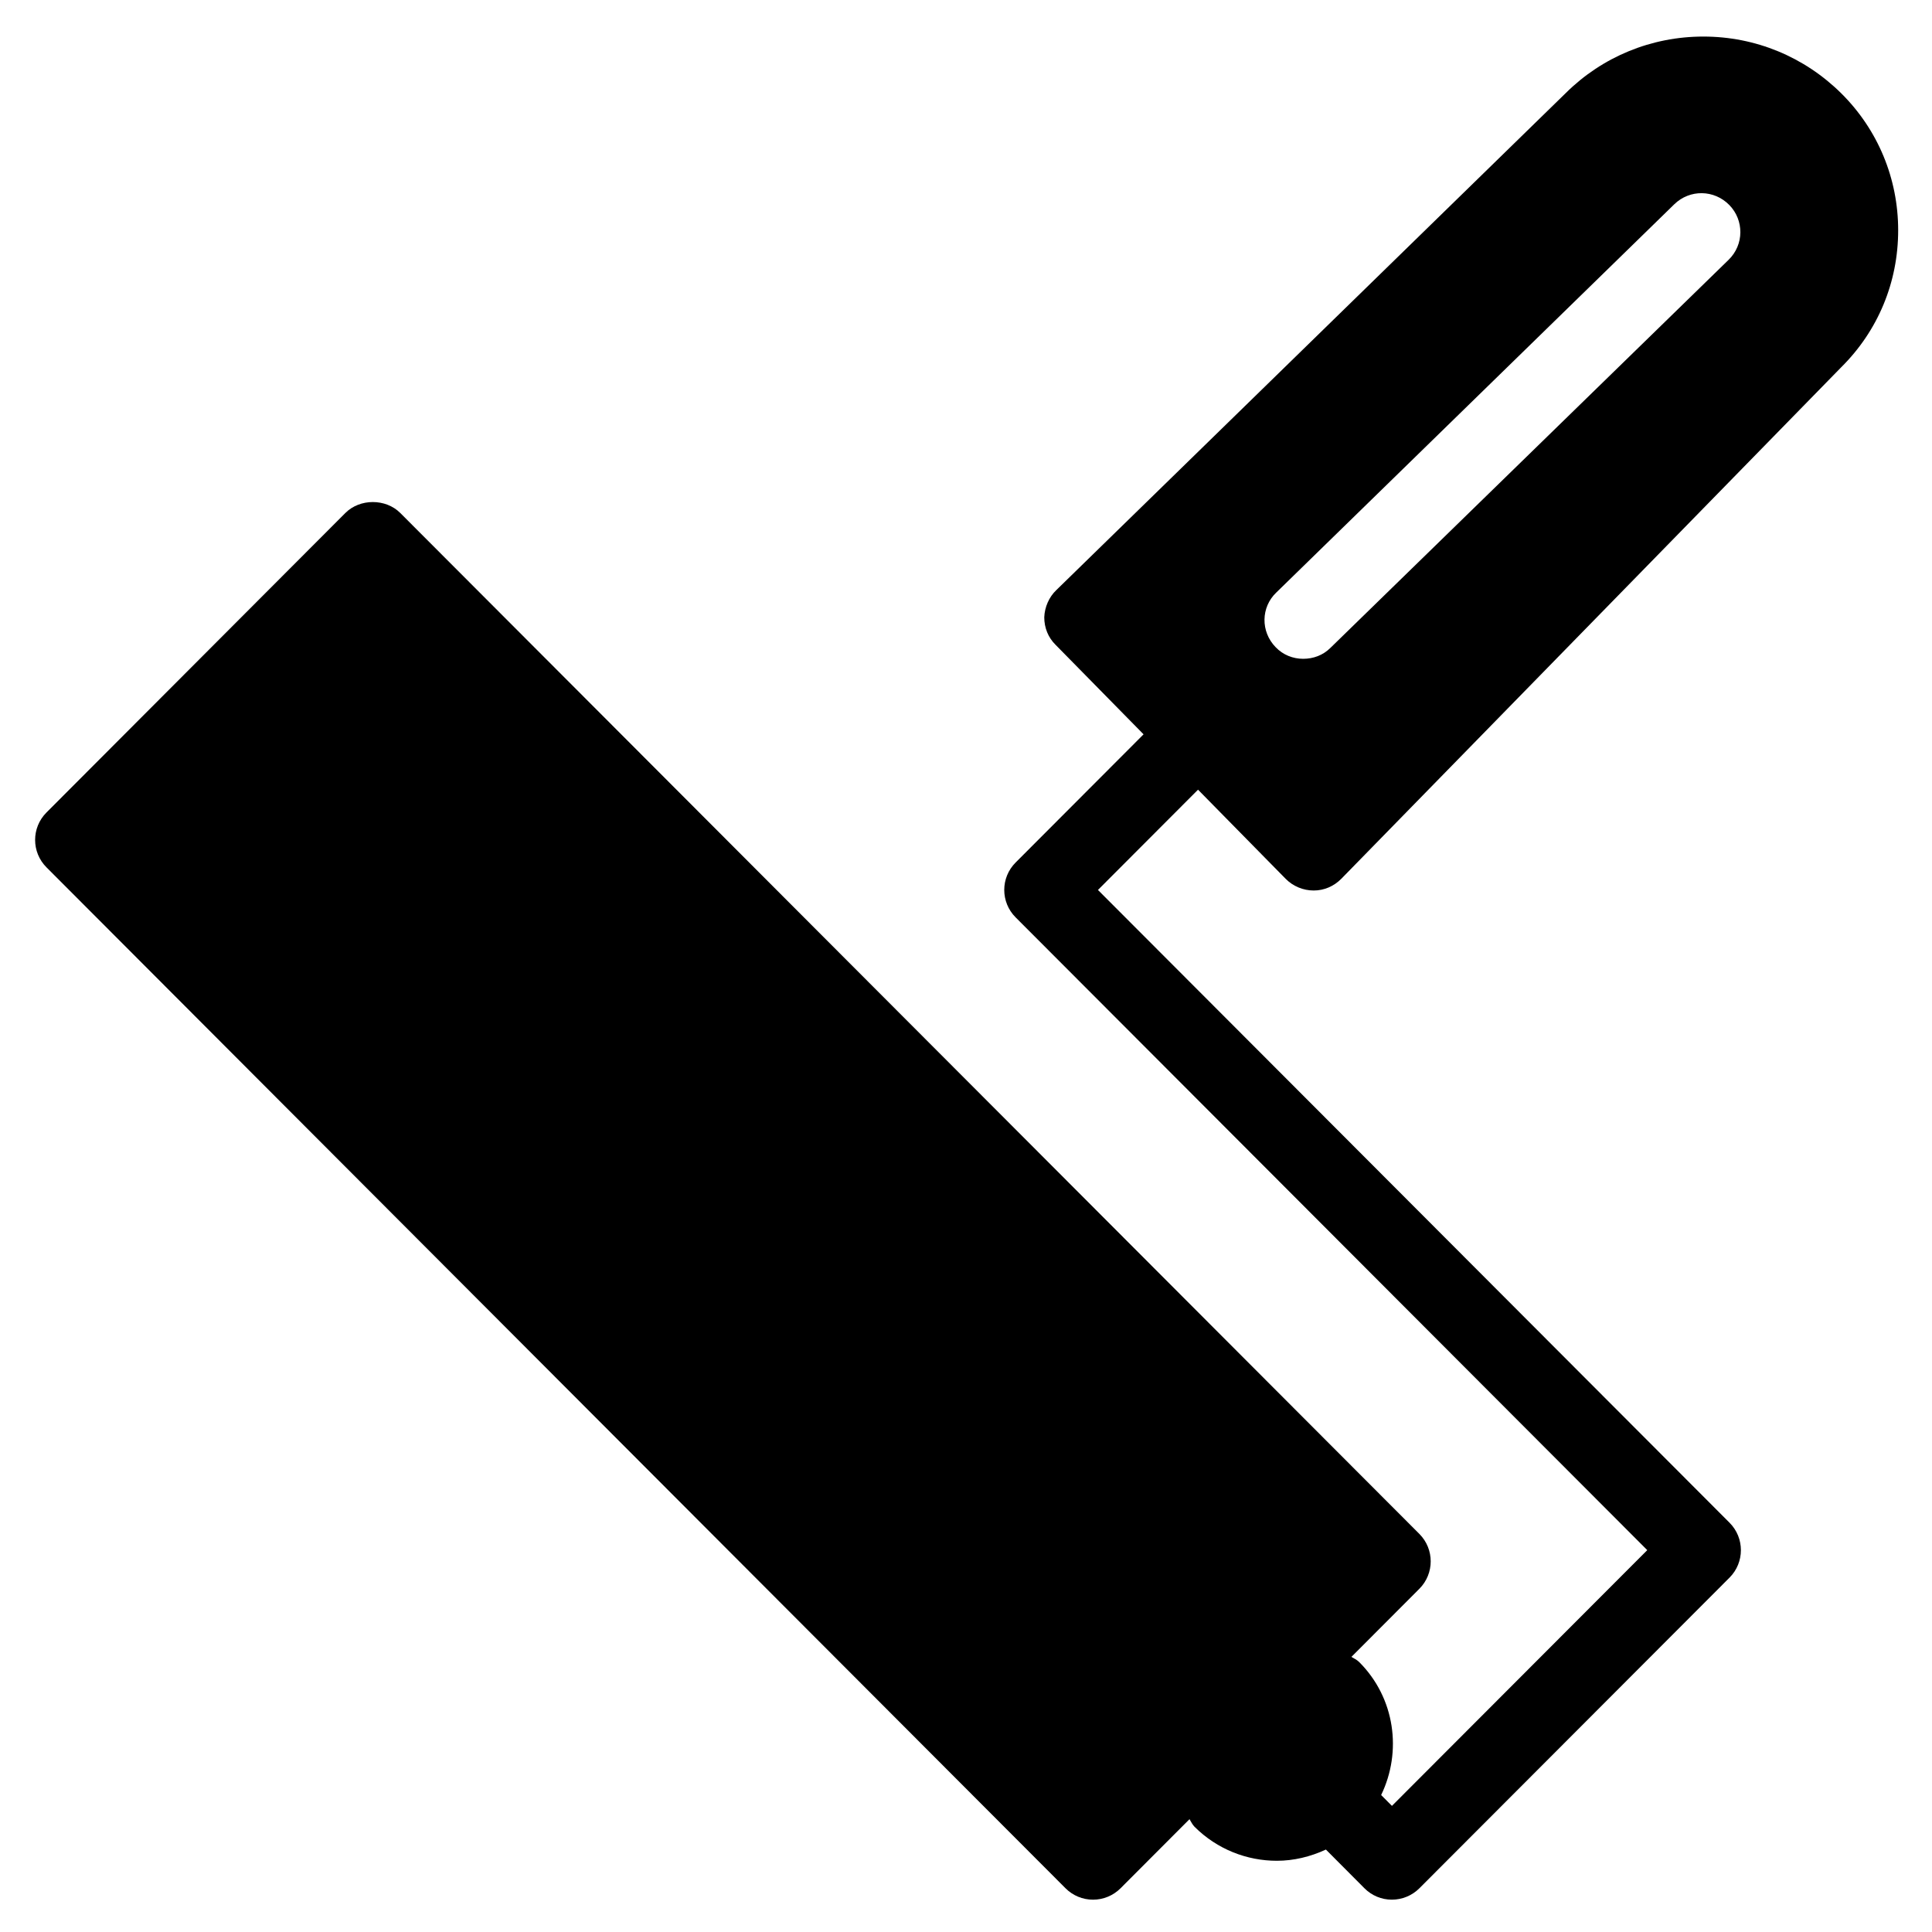 <?xml version="1.0" encoding="UTF-8"?>
<!-- Uploaded to: ICON Repo, www.svgrepo.com, Generator: ICON Repo Mixer Tools -->
<svg fill="#000000" width="800px" height="800px" version="1.1" viewBox="144 144 512 512" xmlns="http://www.w3.org/2000/svg">
 <path d="m484.73 376.91c1.949 1.961 4.621 3.082 7.418 3.082 2.769 0 5.344-1.125 7.289-3.082l132.49-135.57c9.766-9.672 15.109-22.531 15.109-36.316 0-13.684-5.344-26.641-15.109-36.316-9.777-9.664-22.742-15.02-36.52-15.02-13.777 0-26.742 5.356-36.406 14.918l-135.06 131.77c-1.953 1.859-3.094 4.527-3.199 7.203 0 2.781 1.027 5.356 2.996 7.301l23.32 23.723-33.906 33.973c-4.019 4.016-4.019 10.516 0 14.535l167.39 167.69-67.66 67.773-2.863-2.871c5.57-11.492 3.715-25.715-5.812-35.238-0.605-0.605-1.352-0.945-2.07-1.367l18.02-18.062c3.996-4.016 3.996-10.504 0-14.523l-270.07-270.56c-3.859-3.871-10.707-3.871-14.566 0l-79.199 79.367c-4.016 4.016-4.016 10.516 0 14.535l270.07 270.57c1.93 1.93 4.539 3.012 7.269 3.012 2.731 0 5.359-1.082 7.289-3.012l18.285-18.324c0.422 0.68 0.742 1.41 1.324 2.004 6.031 6.016 13.926 9.02 21.82 9.02 4.465 0 8.883-1.062 13-2.973l10.203 10.242c1.93 1.953 4.539 3.039 7.269 3.039 2.734 0 5.367-1.082 7.297-3.012l82.215-82.348c3.996-4.012 3.996-10.508 0-14.523l-167.39-167.7 26.52-26.574zm-2.473-75.91 105.44-102.86c4.117-4.012 10.59-3.91 14.602 0.203 3.918 4.019 3.918 10.496-0.195 14.504l-105.54 102.86c-1.969 1.961-4.539 2.883-7.215 2.883s-5.344-1.027-7.289-3.082c-4.023-4.125-3.922-10.602 0.195-14.508z"/>
</svg>